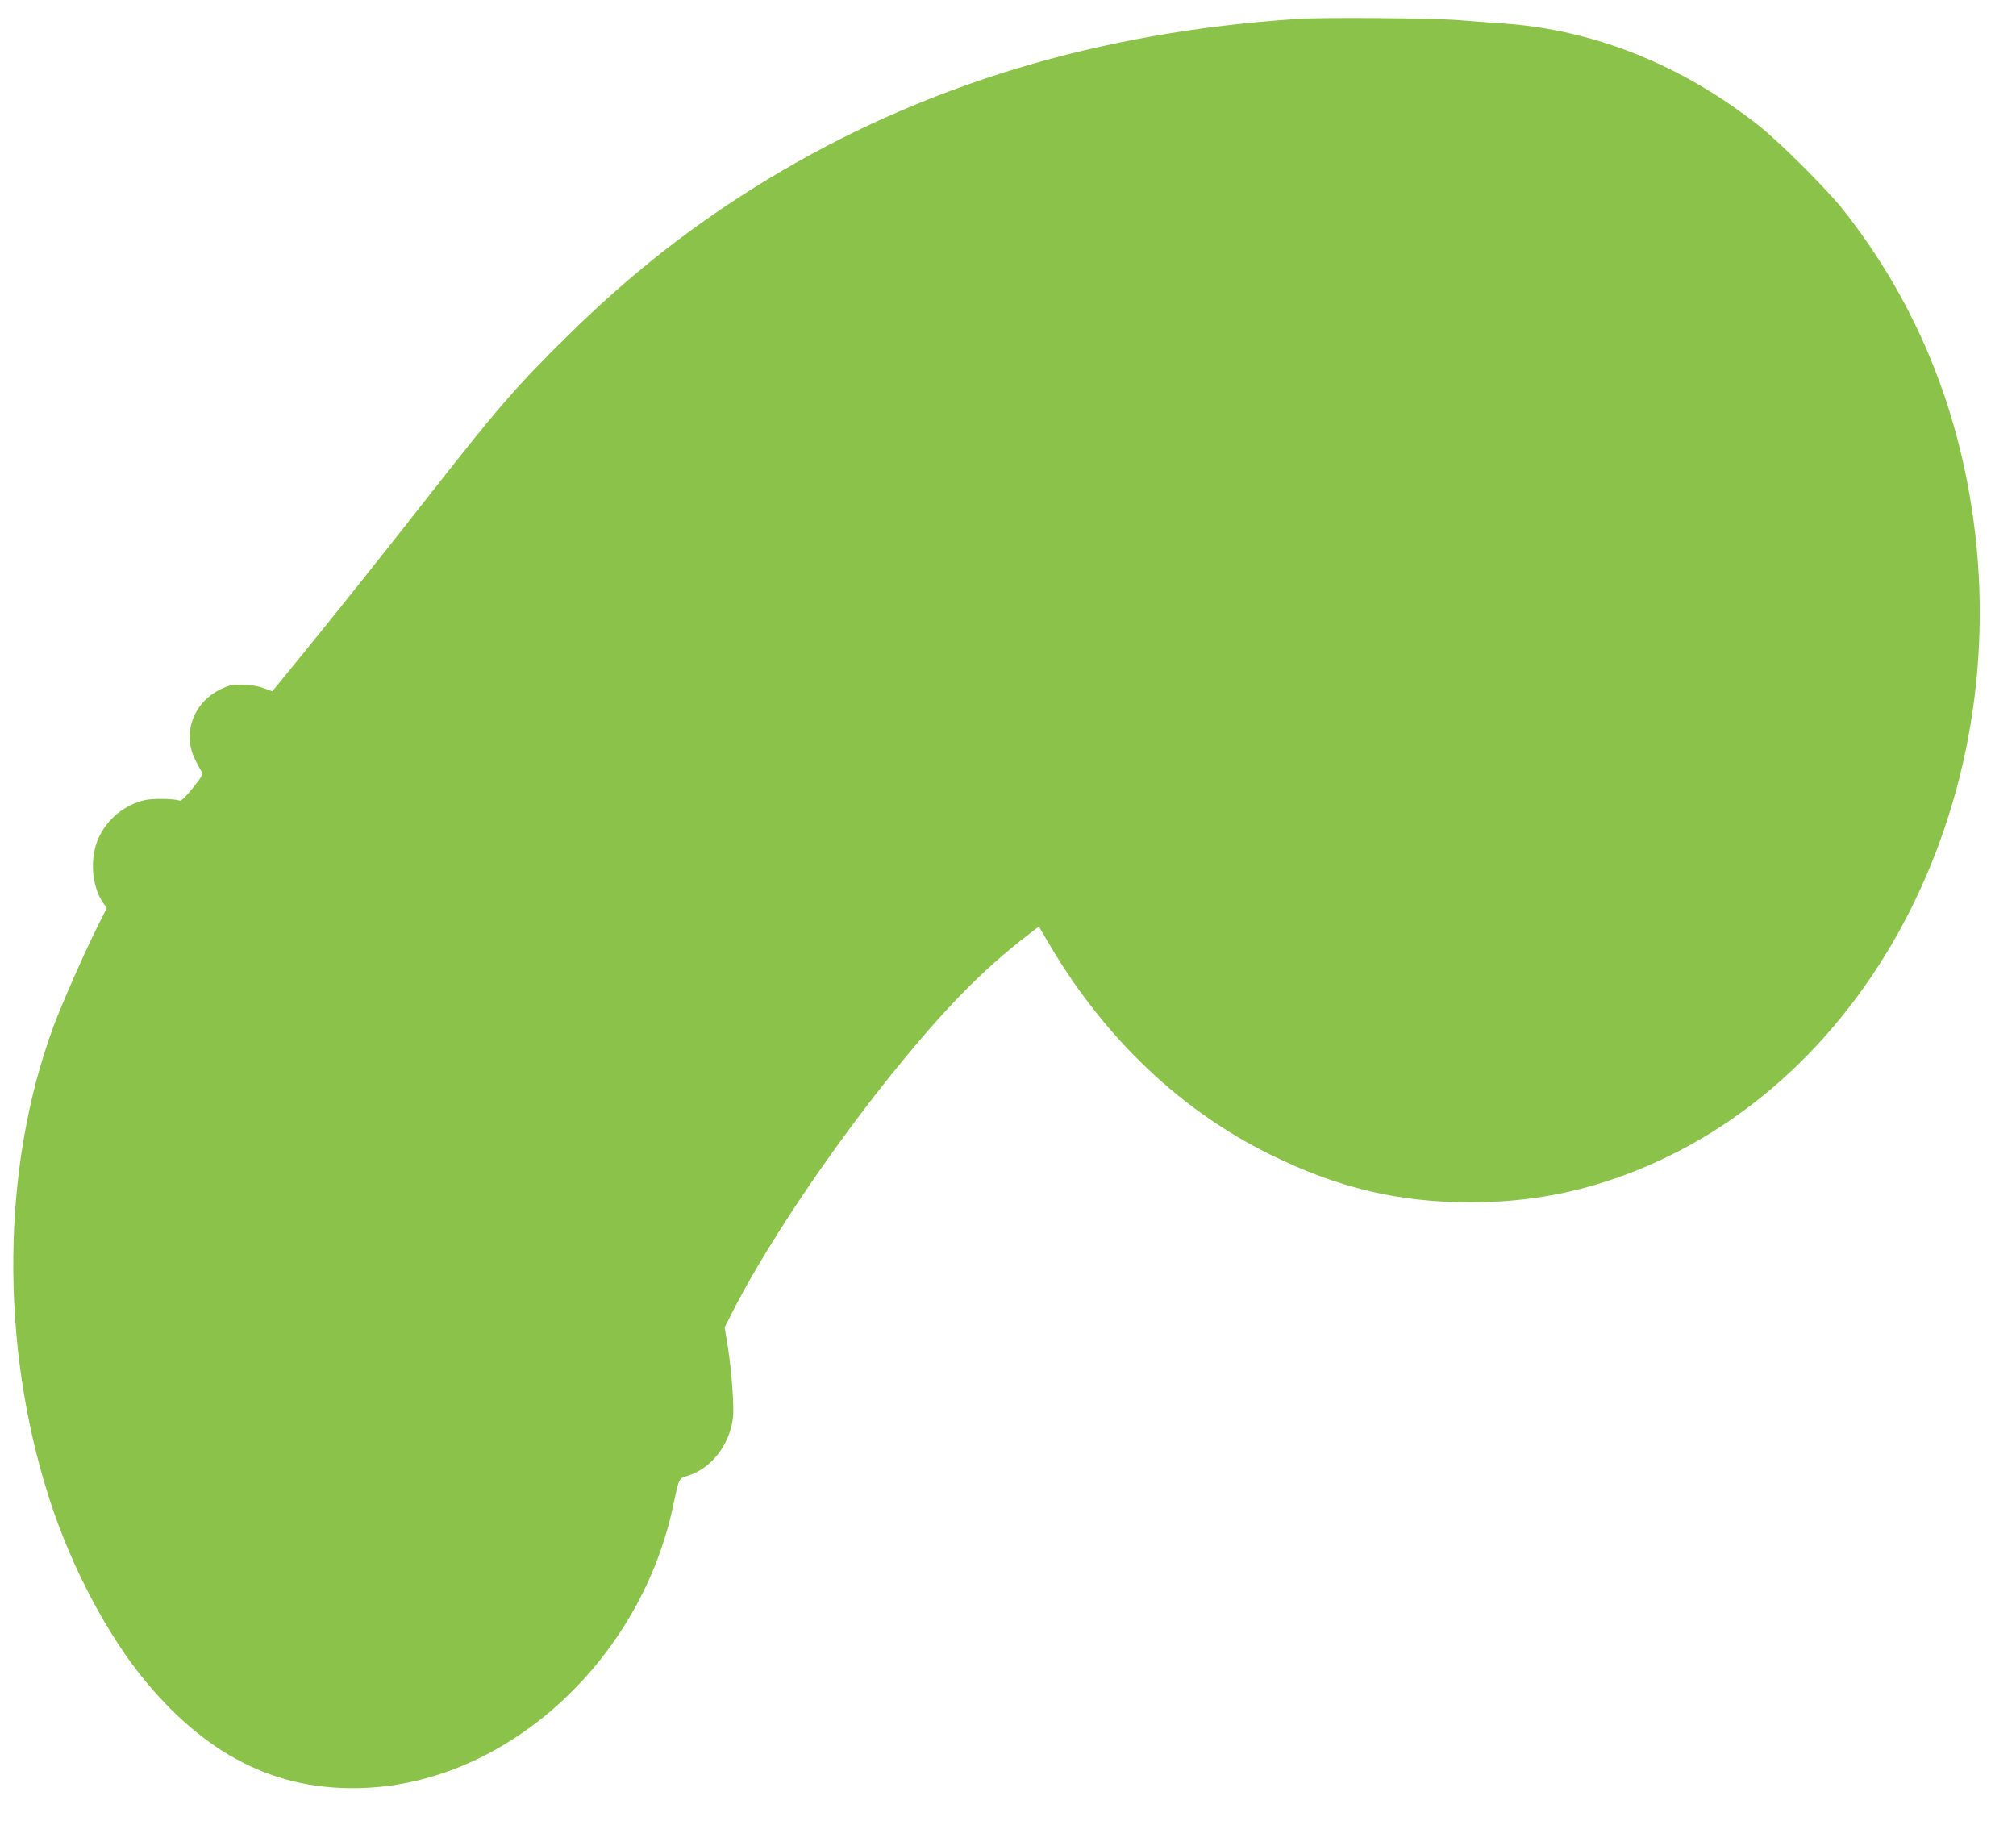 <?xml version="1.0" standalone="no"?>
<!DOCTYPE svg PUBLIC "-//W3C//DTD SVG 20010904//EN"
 "http://www.w3.org/TR/2001/REC-SVG-20010904/DTD/svg10.dtd">
<svg version="1.0" xmlns="http://www.w3.org/2000/svg"
 width="1280pt" height="1156pt" viewBox="0 0 1280 1156"
 preserveAspectRatio="xMidYMid meet">
<g transform="translate(0,1156) scale(0.1,-0.1)"
fill="#8bc34a" stroke="none">
<path d="M8240 11440 c-1266 -83 -2376 -419 -3365 -1018 -468 -284 -866 -595
-1274 -997 -321 -316 -442 -456 -876 -1010 -301 -384 -589 -745 -827 -1037
l-169 -207 -57 21 c-37 13 -83 20 -134 21 -66 1 -84 -3 -141 -31 -170 -84
-240 -278 -159 -443 17 -35 37 -71 43 -80 10 -14 1 -30 -57 -102 -47 -58 -74
-84 -84 -80 -35 13 -171 15 -222 3 -127 -30 -235 -118 -291 -237 -58 -126 -47
-306 27 -414 l24 -34 -53 -105 c-87 -173 -229 -496 -283 -640 -332 -892 -344
-2017 -32 -2995 140 -440 376 -886 623 -1180 408 -486 864 -699 1420 -664 897
57 1720 826 1922 1795 36 169 35 168 86 183 153 45 271 195 293 371 8 69 -9
304 -34 457 l-19 116 41 81 c203 405 601 1003 991 1491 355 443 598 693 902
926 l61 47 74 -126 c349 -588 831 -1045 1395 -1322 430 -212 812 -303 1270
-303 375 0 706 63 1050 200 1566 624 2470 2507 2104 4379 -125 642 -390 1221
-788 1724 -101 128 -402 428 -531 530 -489 387 -1051 612 -1625 651 -82 5
-208 15 -280 21 -161 13 -856 19 -1025 8z"/>
</g>
</svg>
